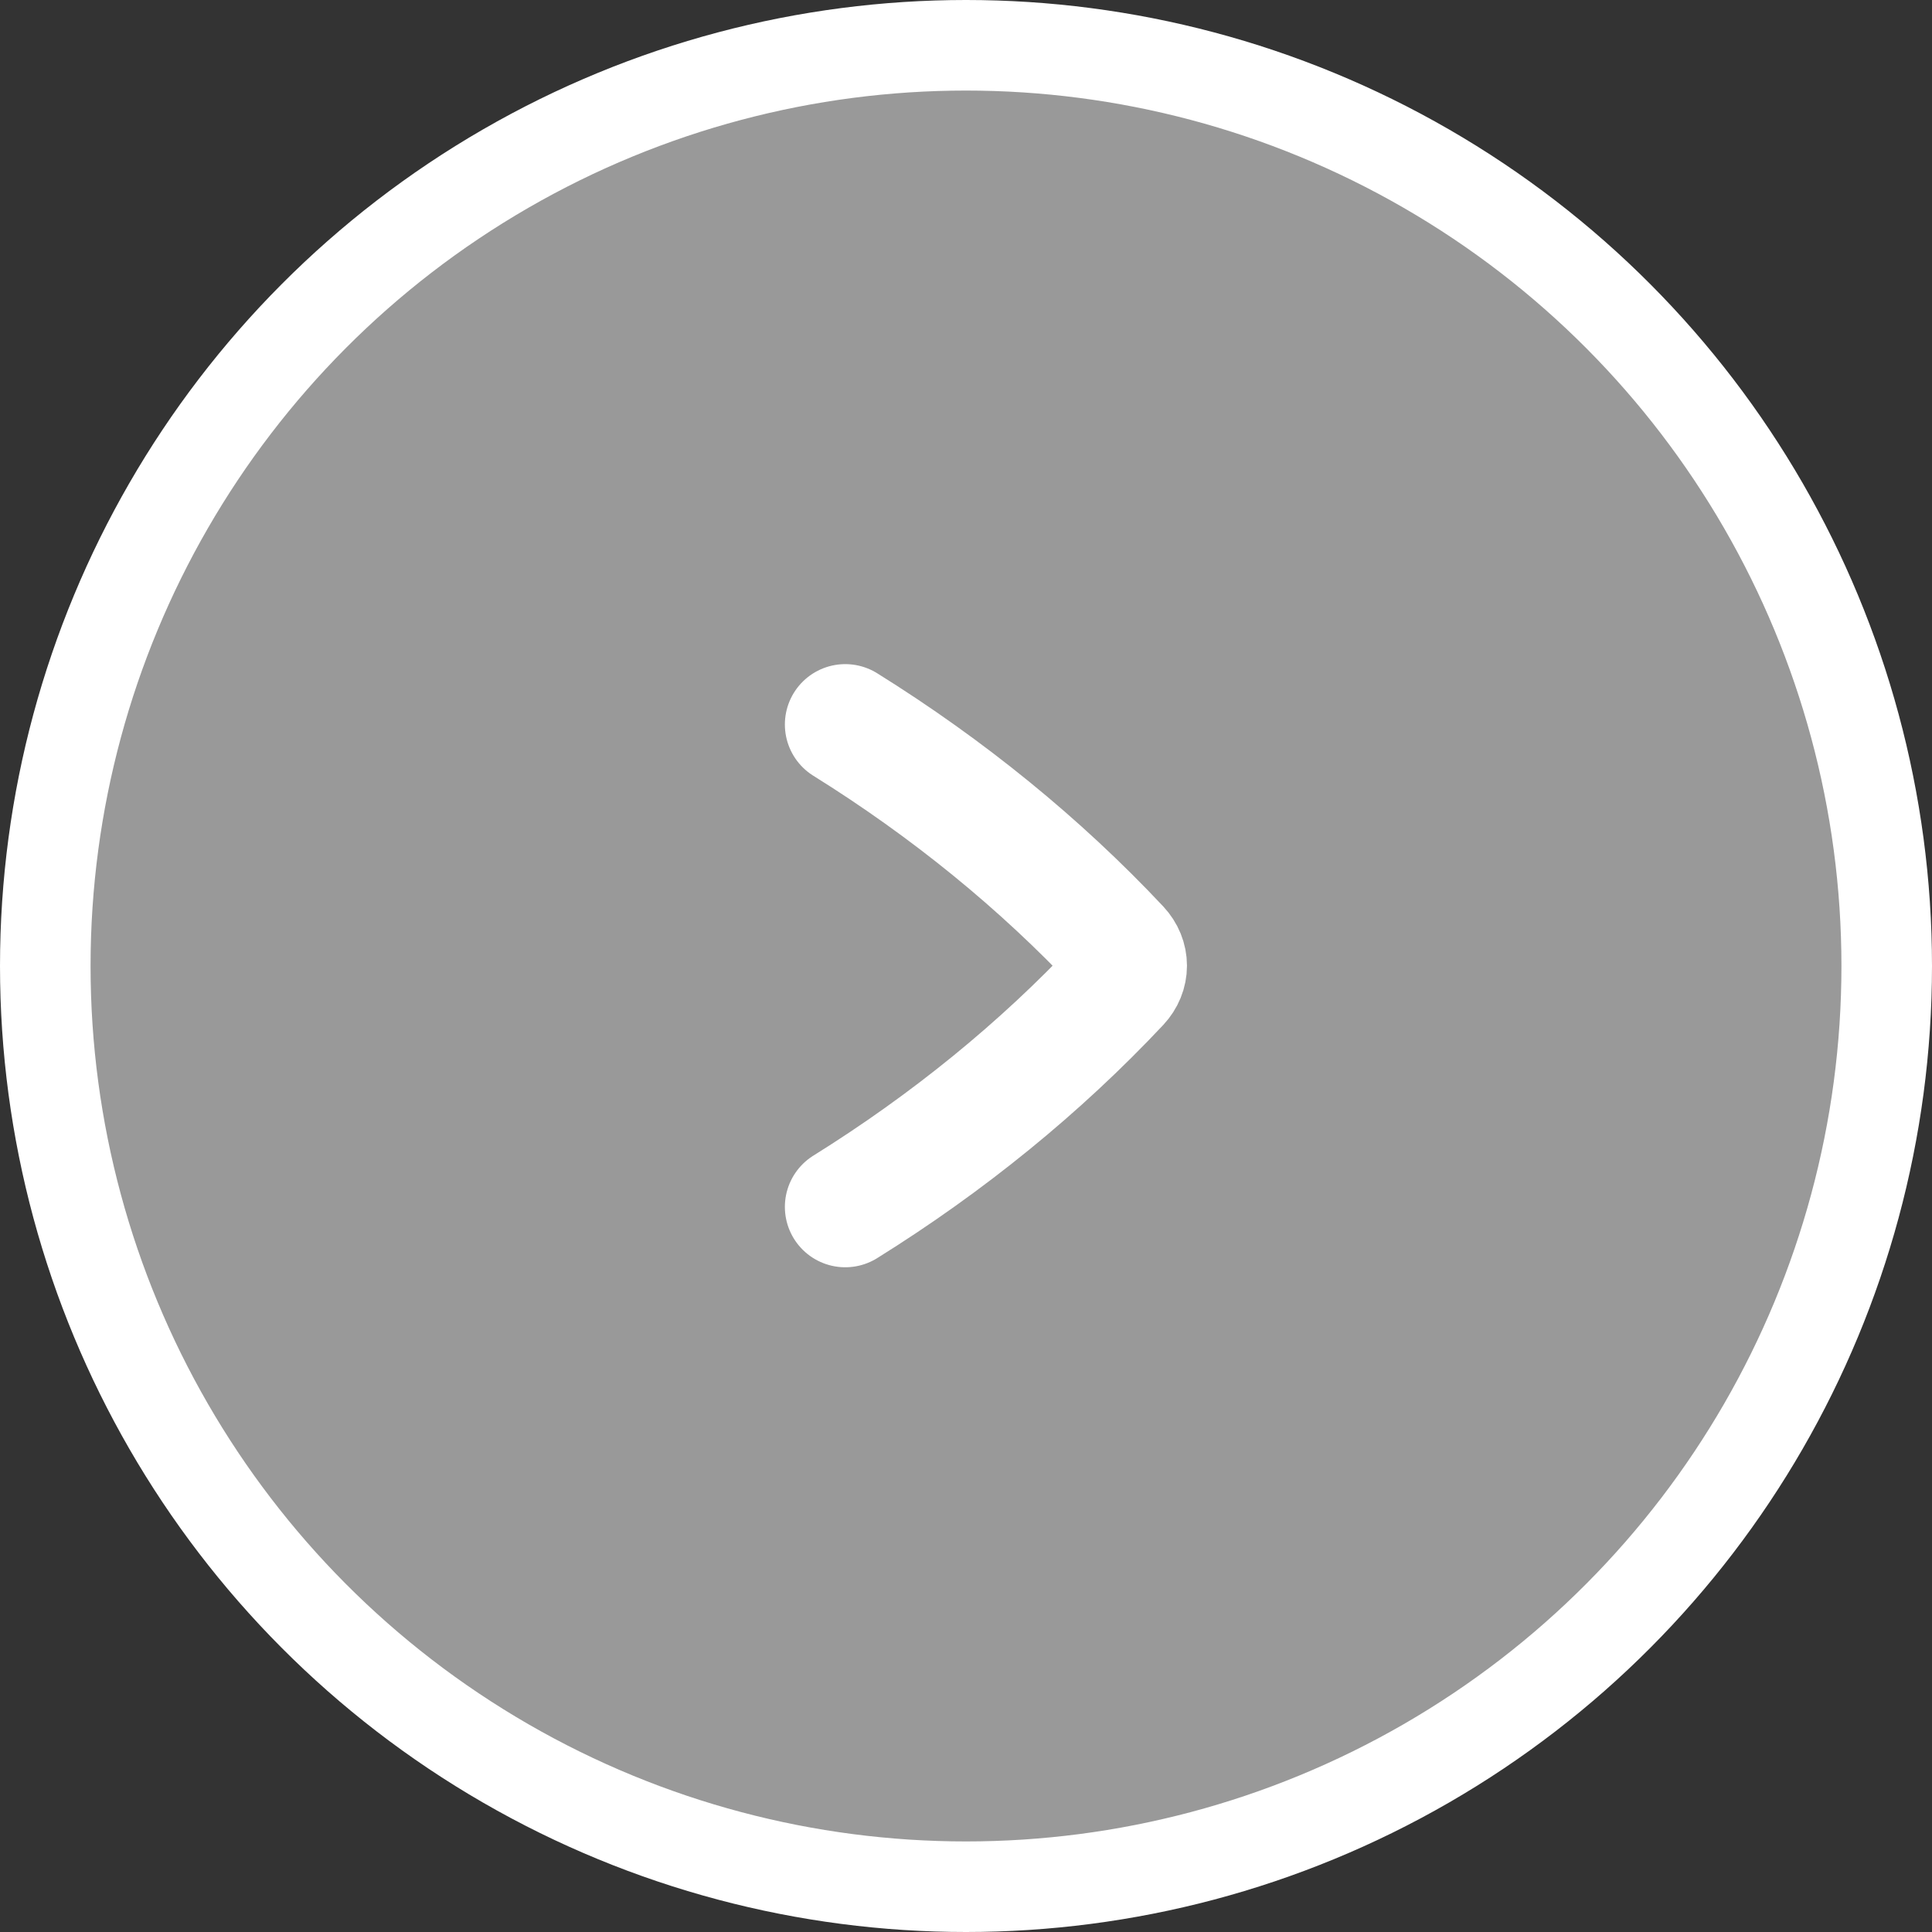 <svg viewBox="0 0 32 32" fill="none" xmlns="http://www.w3.org/2000/svg">
<rect x="0" y="0" width="32" height="32" fill="#333333" stroke="none"/>
<circle cx="16" cy="16" r="15.25" fill="white" fill-opacity="0.5" stroke="white" stroke-width="1.5"/>
<path d="M14 12C15.703 13.061 17.229 14.304 18.537 15.697C18.701 15.873 18.701 16.117 18.537 16.293C17.229 17.686 15.703 18.929 14 19.99" stroke="white" stroke-width="2" stroke-linecap="round" stroke-linejoin="round"/>
</svg>

